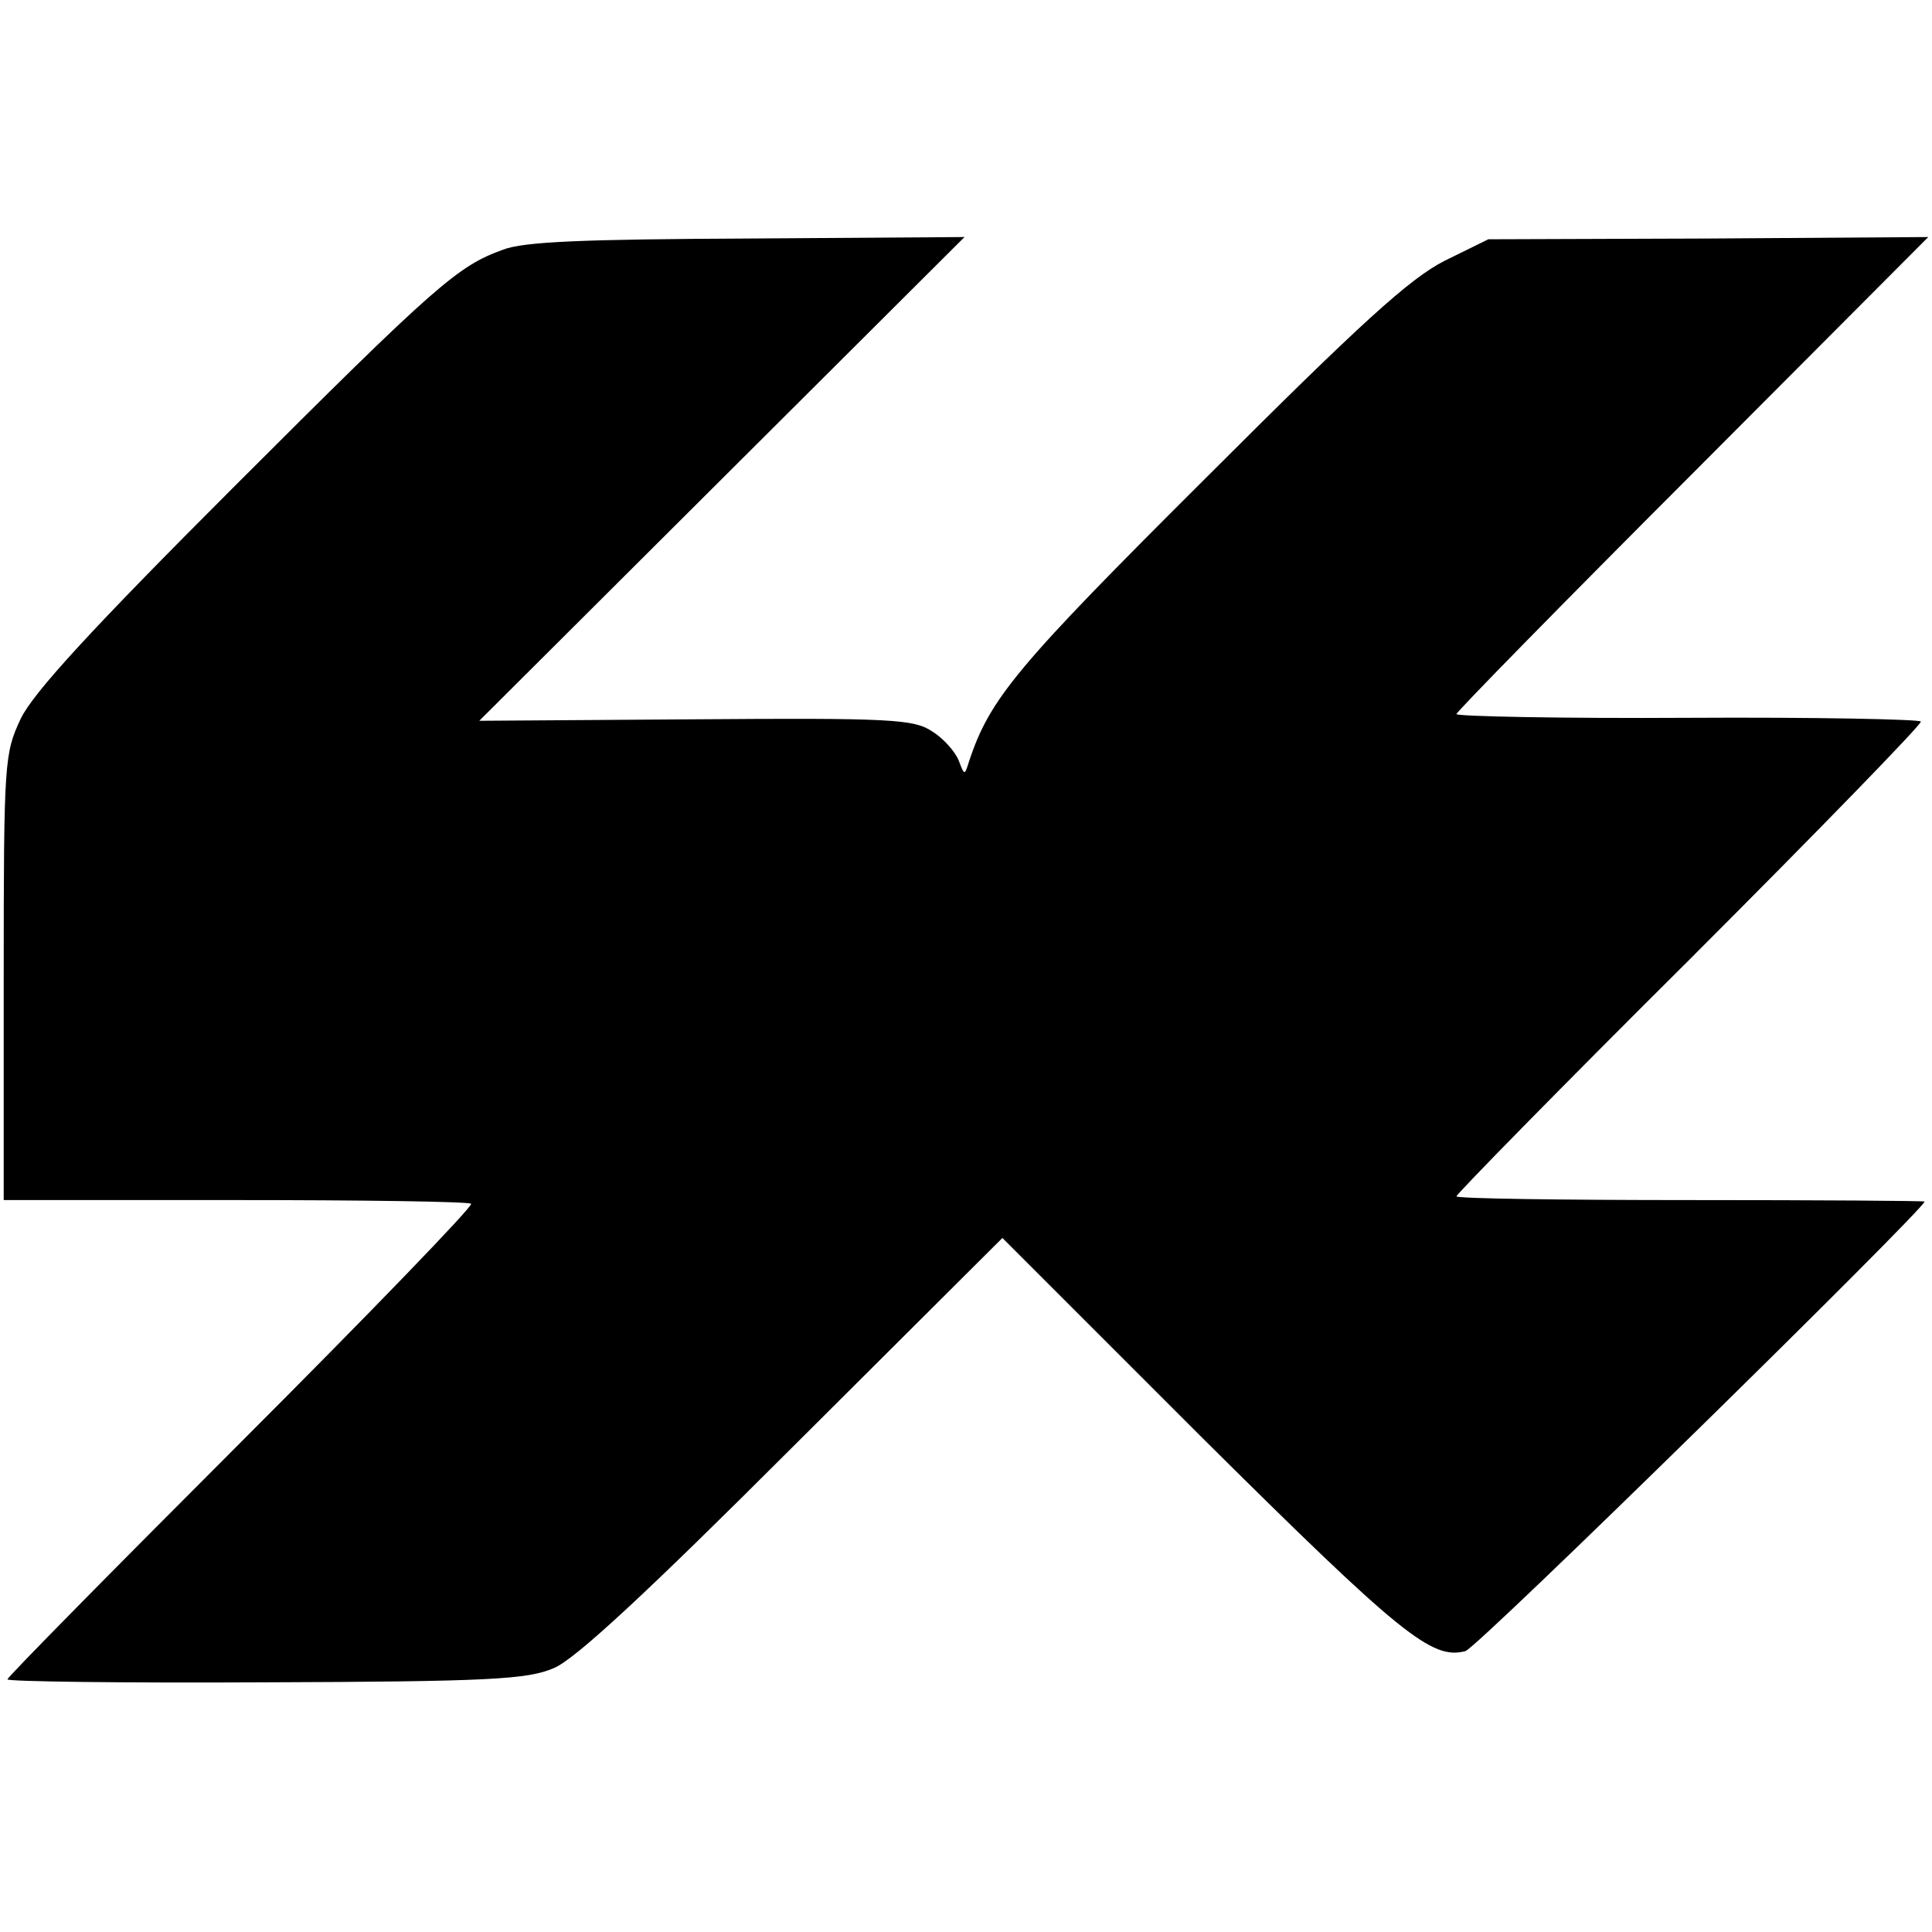 <?xml version="1.0" standalone="no"?>
<!DOCTYPE svg PUBLIC "-//W3C//DTD SVG 20010904//EN"
 "http://www.w3.org/TR/2001/REC-SVG-20010904/DTD/svg10.dtd">
<svg version="1.0" xmlns="http://www.w3.org/2000/svg"
 width="260pt" height="260pt" viewBox="0 0 260 260"
 preserveAspectRatio="xMidYMid meet">
<g transform="translate(0,260) scale(0.1,-0.1)"
fill="#000000" stroke="none">
<path d="M677 2264 c-61 -22 -89 -46 -364 -321 -190 -190 -268 -275 -285 -310
-22 -47 -23 -56 -23 -348 l0 -300 312 0 c171 0 314 -2 317 -5 3 -3 -136 -147
-309 -320 -173 -173 -315 -317 -315 -320 0 -3 156 -5 347 -4 302 1 353 4 388
19 28 11 126 102 322 298 l282 281 270 -270 c266 -264 308 -298 353 -286 15 3
618 595 618 605 0 1 -142 2 -315 2 -173 0 -315 2 -315 5 0 3 141 147 314 319
173 173 313 317 311 320 -2 3 -143 6 -314 5 -171 -1 -311 2 -311 5 0 3 143
149 318 324 l317 318 -296 -2 -296 -1 -59 -29 c-47 -24 -112 -83 -321 -292
-255 -254 -291 -297 -319 -382 -6 -19 -6 -19 -14 2 -5 12 -21 30 -36 39 -24
16 -55 18 -318 16 l-291 -2 326 325 327 326 -292 -2 c-218 -1 -301 -4 -329
-15z"/>
</g>
</svg>
